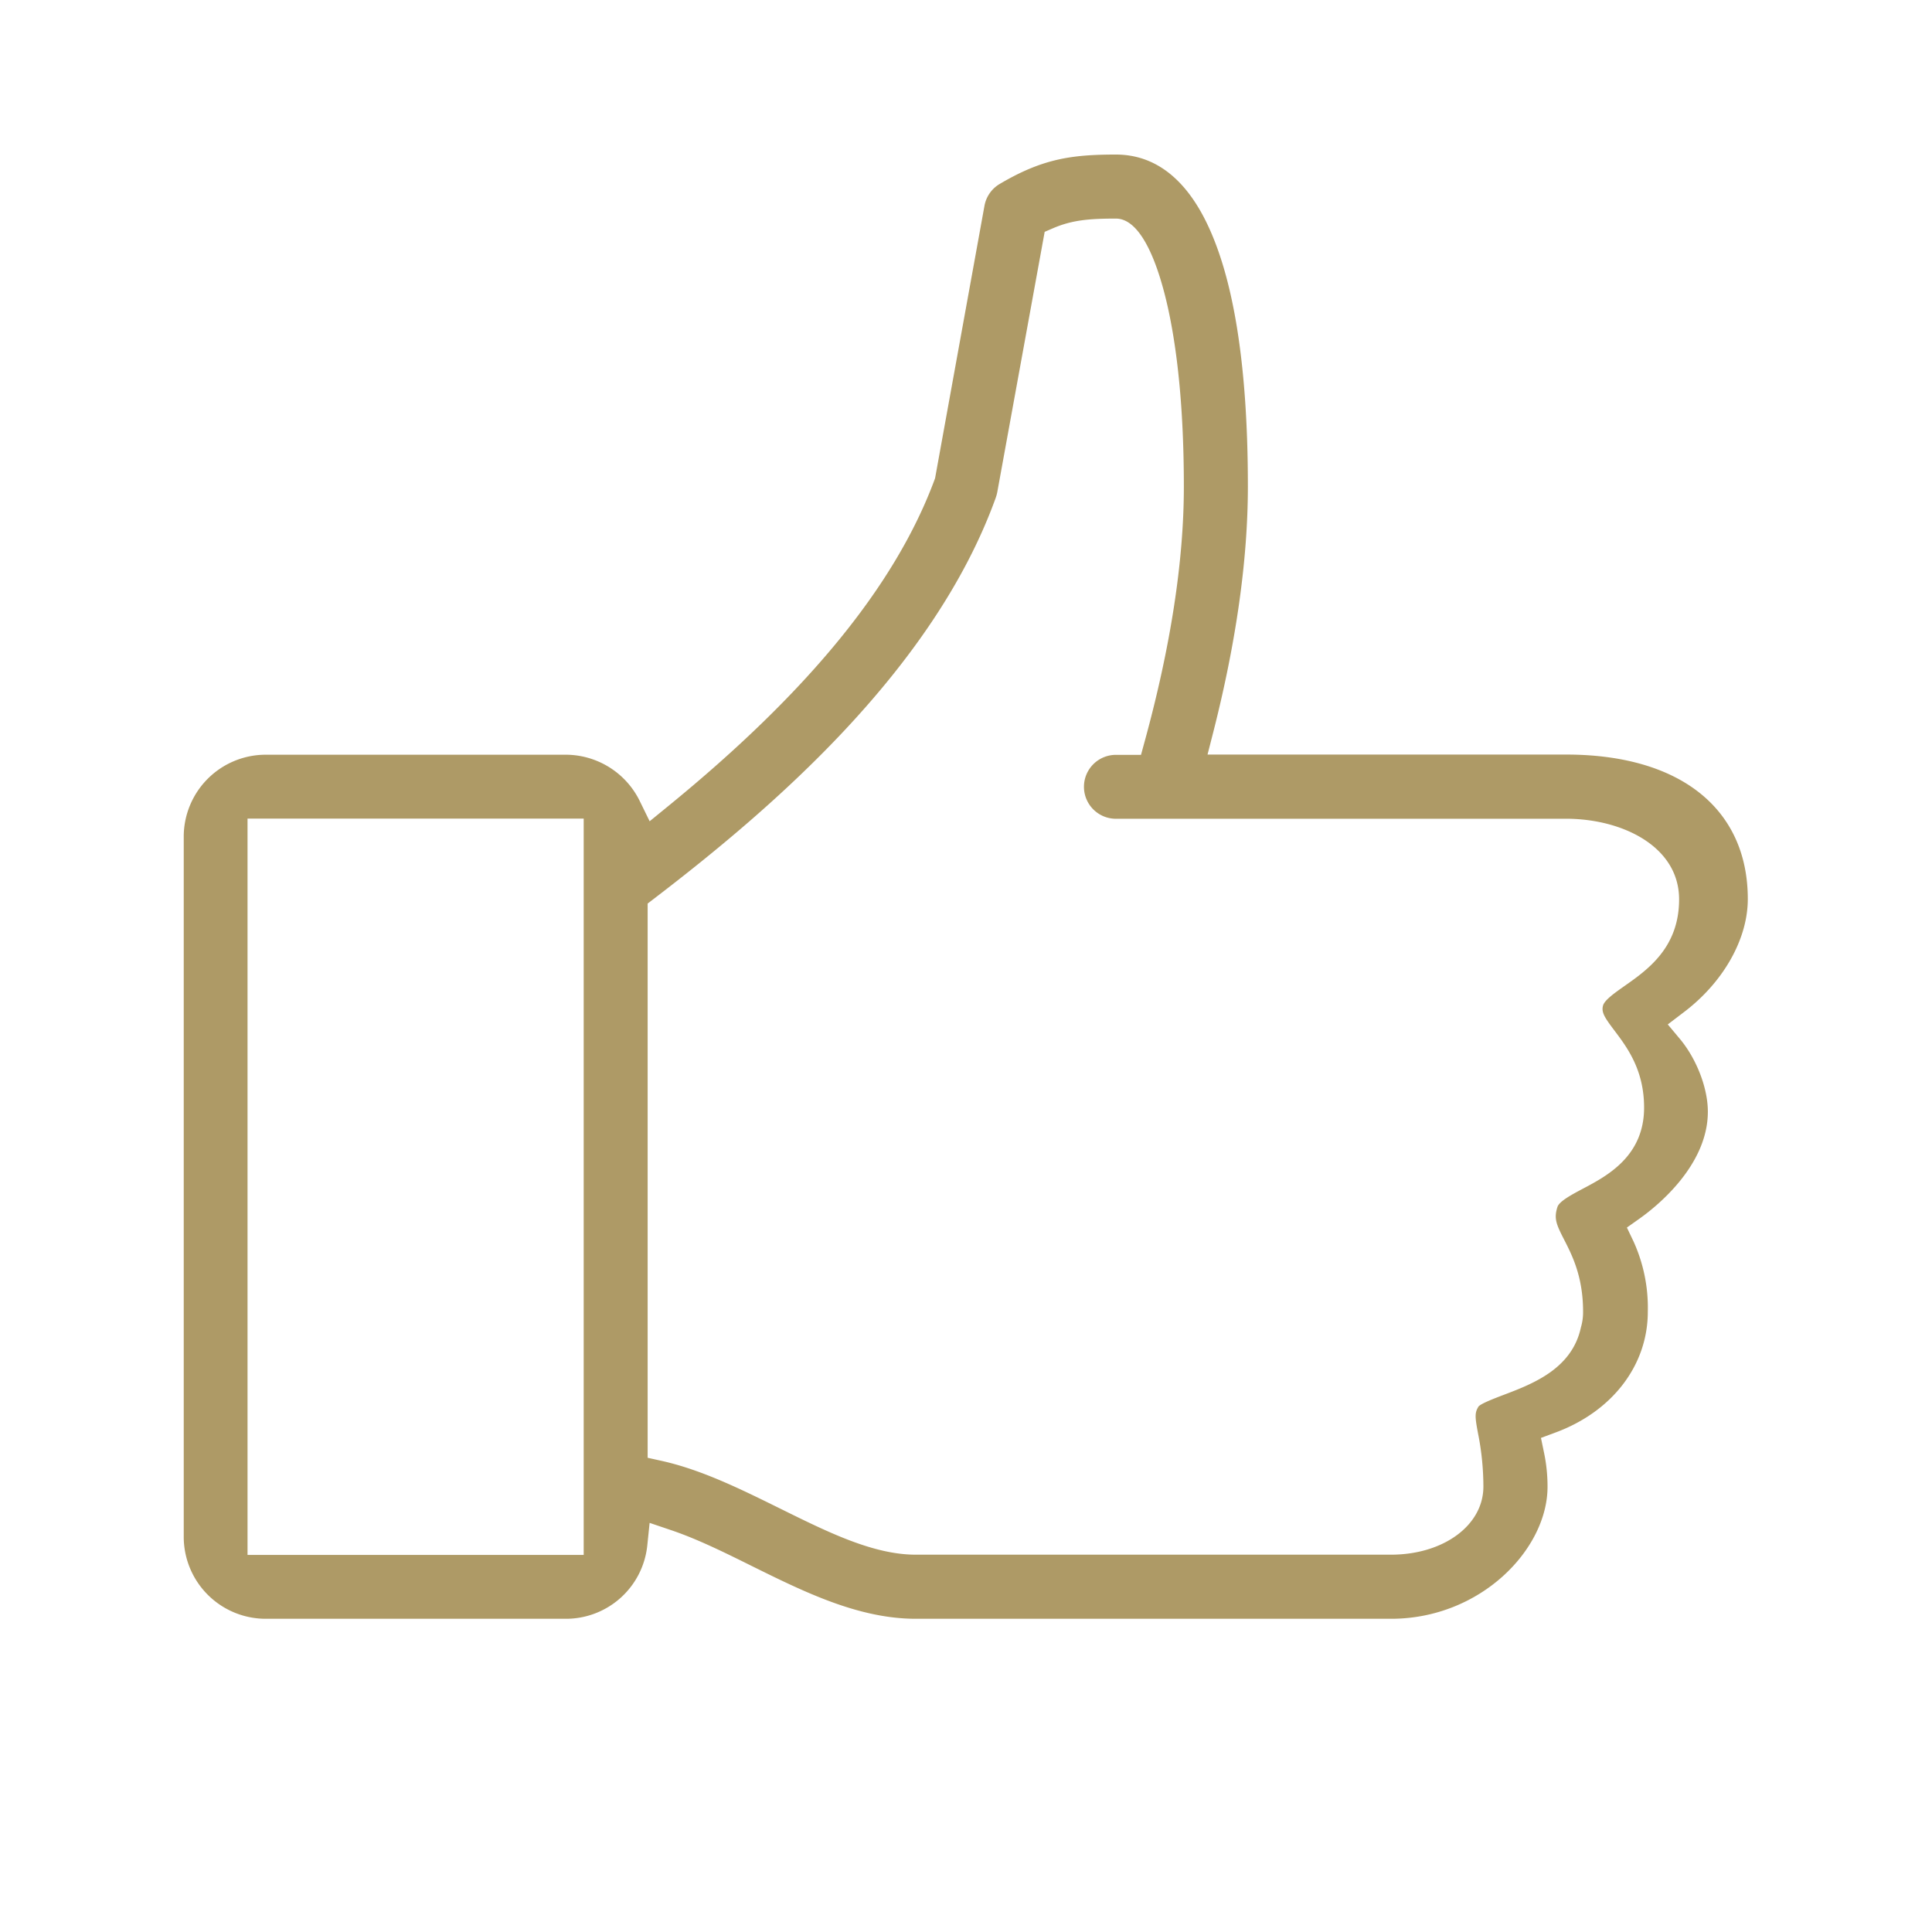 <svg xmlns="http://www.w3.org/2000/svg" viewBox="0 0 500 500"><defs><style>.cls-1{fill:none;}.cls-2{fill:#ae9a66;fill-rule:evenodd;}</style></defs><g id="Calque_2" data-name="Calque 2"><g id="Calque_18" data-name="Calque 18"><rect class="cls-1" width="500" height="500"></rect></g><g id="Calque_9" data-name="Calque 9"><path class="cls-2" d="M434.78,268.9l-3.16-3.78,3.94-3c10.35-7.75,16.77-19,16.77-29.45,0-23.41-17.59-37.39-47-37.39H312.51l1.49-5.83c5.94-23.33,8.95-44.71,8.95-63.56,0-32.85-4.09-56.77-12.17-71.09C305.23,45,297.83,40,288.8,40c-11.65,0-19.13,1.14-30.1,7.62a8.28,8.28,0,0,0-3.92,5.64L242,123.76l-.14.39c-10.14,27.32-32.76,55-69.17,84.67l-4.56,3.72-2.59-5.29a21.38,21.38,0,0,0-19.07-11.93H68.76a21.23,21.23,0,0,0-21.21,21.21v181.2a21.23,21.23,0,0,0,21.21,21.21h77.66a21.16,21.16,0,0,0,21.1-19l.6-5.82,5.55,1.88c6.79,2.29,13.94,5.83,20.85,9.26,13.64,6.75,27.66,13.68,42.5,13.68H360c23.18,0,40.5-18,40.5-34.15a42.47,42.47,0,0,0-.88-8.71l-.82-3.95,3.77-1.4c14.73-5.45,23.88-17.43,23.88-31.24a41.45,41.45,0,0,0-3.71-18.24l-1.7-3.56,3.22-2.28c4.16-2.94,17.73-13.61,17.73-27.69C442,281.62,439.08,274.06,434.78,268.9ZM151.06,402.41h-87V211.85h87ZM417.88,266.79c3.21,4.26,7.61,10.11,7.61,19.85,0,12.59-9.54,17.67-15.85,21-2.86,1.52-6.1,3.24-6.58,4.73-.95,3-.29,4.5,1.75,8.48s4.89,9.55,4.89,18.61a13.92,13.92,0,0,1-.57,4.1c-2.31,10.72-12.51,14.6-20,17.44-2.31.88-5.8,2.21-6.49,3-1,1.63-.94,2.62-.14,6.9a70.26,70.26,0,0,1,1.4,13.83c0,10-10.29,17.62-23.94,17.62H237c-11,0-22.69-5.8-35.09-11.93-10-4.93-20.17-10-30.64-12.34l-3.66-.81V233.84l1.83-1.4c30.2-23.13,72.2-59,88.29-103.71a11.6,11.6,0,0,0,.36-1.34L270.36,60l2.32-1c4.85-2.05,9.23-2.43,16.12-2.43,5.85,0,9.77,9.4,12,17.29,2.54,8.87,5.58,25.11,5.58,52.11,0,19.22-3.42,41.41-10.15,65.95l-.94,3.44h-6.78a8.27,8.27,0,0,0,0,16.53H405.29c14.54,0,29.26,7.16,29.26,20.86,0,12.49-8.15,18.23-14.11,22.41-2.55,1.8-5.19,3.65-5.58,5.09h0C414.39,262,415.26,263.32,417.88,266.79Z"></path></g></g></svg>